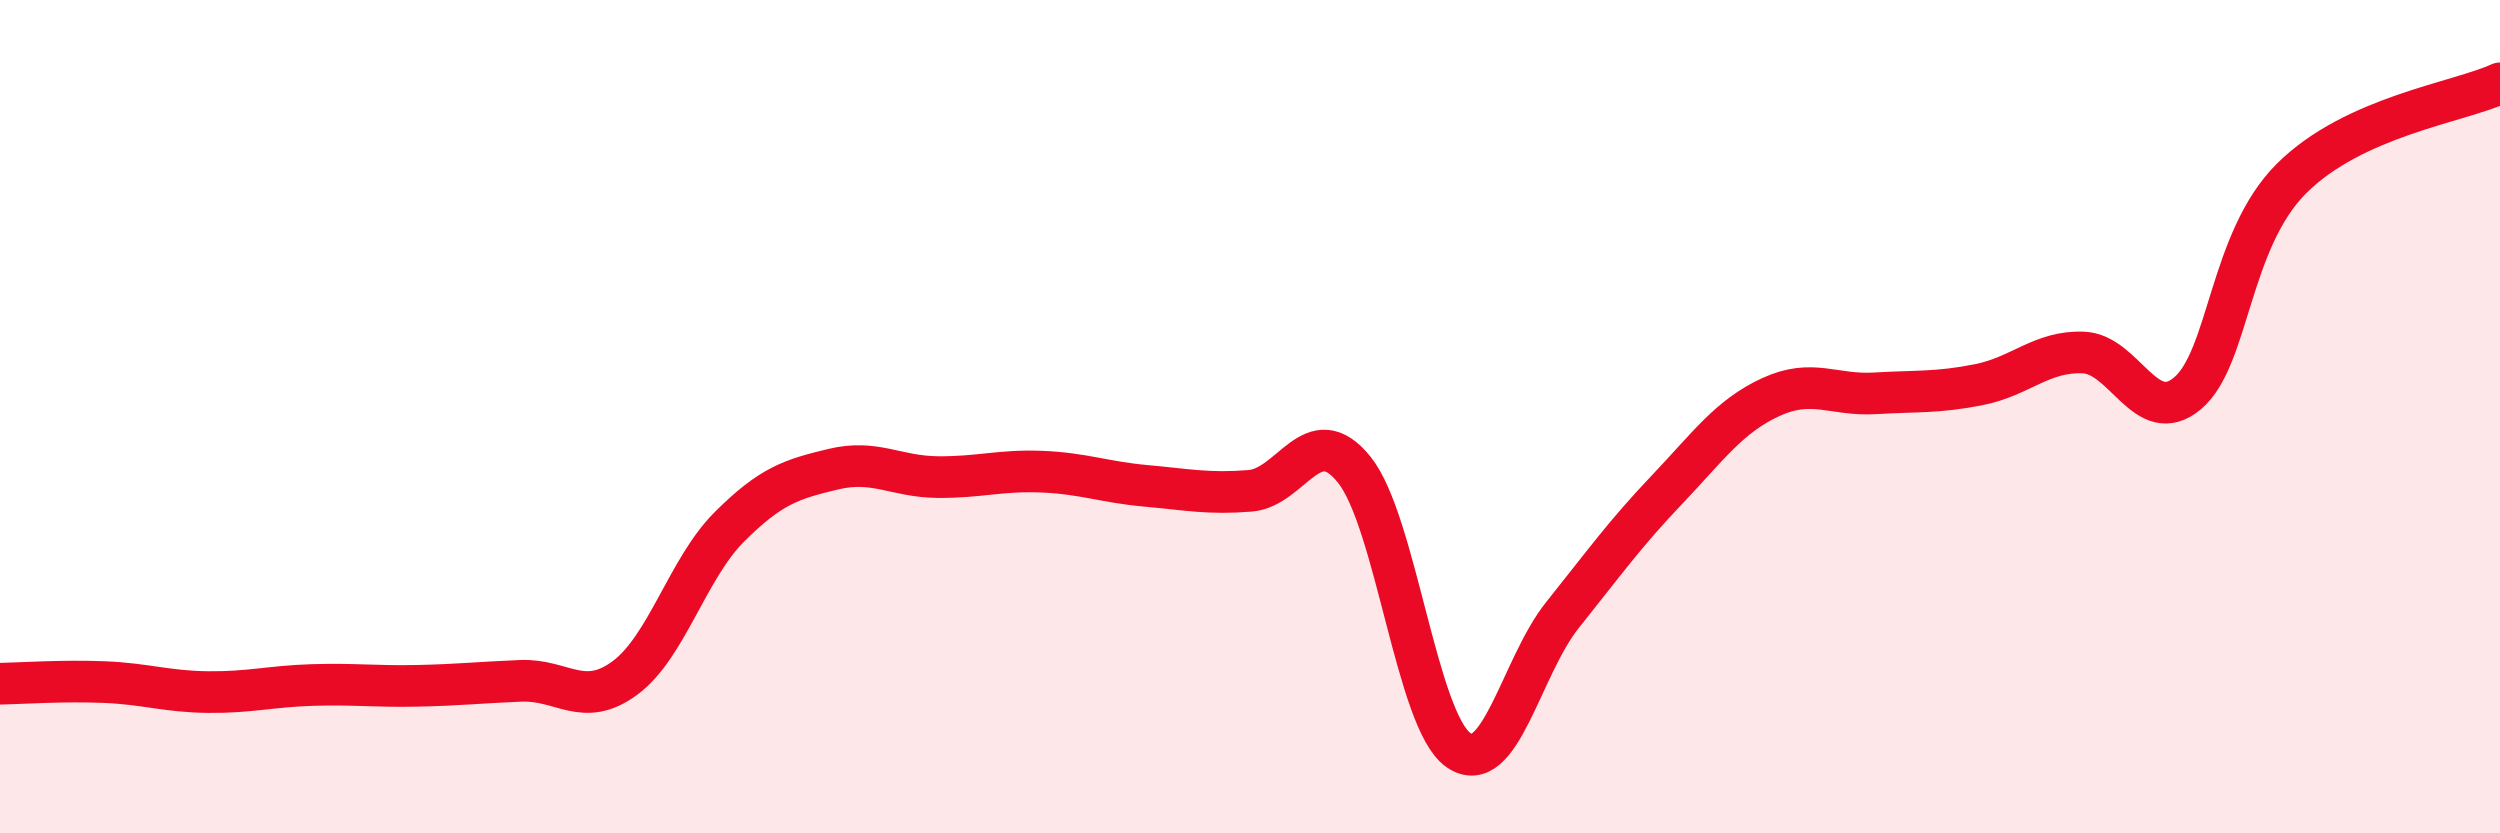 
    <svg width="60" height="20" viewBox="0 0 60 20" xmlns="http://www.w3.org/2000/svg">
      <path
        d="M 0,16.41 C 0.5,16.4 1.5,16.33 2.5,16.37 C 3.5,16.41 4,16.6 5,16.61 C 6,16.62 6.5,16.47 7.5,16.44 C 8.5,16.41 9,16.48 10,16.46 C 11,16.44 11.5,16.38 12.5,16.34 C 13.5,16.3 14,17.01 15,16.27 C 16,15.53 16.5,13.65 17.5,12.65 C 18.5,11.65 19,11.5 20,11.26 C 21,11.02 21.5,11.44 22.5,11.45 C 23.5,11.46 24,11.28 25,11.32 C 26,11.36 26.5,11.57 27.5,11.66 C 28.5,11.75 29,11.86 30,11.78 C 31,11.7 31.5,10.03 32.5,11.27 C 33.5,12.51 34,17.3 35,18 C 36,18.7 36.5,16.01 37.5,14.76 C 38.5,13.51 39,12.81 40,11.76 C 41,10.71 41.5,9.99 42.5,9.53 C 43.5,9.07 44,9.5 45,9.44 C 46,9.38 46.5,9.43 47.5,9.23 C 48.5,9.03 49,8.42 50,8.46 C 51,8.5 51.5,10.28 52.5,9.44 C 53.5,8.6 53.5,5.77 55,4.28 C 56.5,2.79 59,2.46 60,2L60 20L0 20Z"
        fill="#EB0A25"
        opacity="0.1"
        stroke-linecap="round"
        stroke-linejoin="round"
      />
      <path
        d="M 0,16.41 C 0.5,16.4 1.5,16.33 2.5,16.37 C 3.5,16.41 4,16.6 5,16.61 C 6,16.62 6.5,16.47 7.5,16.44 C 8.5,16.41 9,16.48 10,16.46 C 11,16.44 11.5,16.38 12.5,16.34 C 13.5,16.3 14,17.01 15,16.27 C 16,15.53 16.5,13.65 17.5,12.65 C 18.5,11.65 19,11.5 20,11.26 C 21,11.02 21.5,11.44 22.5,11.45 C 23.5,11.46 24,11.28 25,11.32 C 26,11.36 26.5,11.57 27.5,11.66 C 28.5,11.75 29,11.86 30,11.78 C 31,11.7 31.5,10.03 32.5,11.27 C 33.5,12.51 34,17.3 35,18 C 36,18.7 36.5,16.01 37.5,14.76 C 38.5,13.51 39,12.81 40,11.76 C 41,10.71 41.5,9.99 42.5,9.53 C 43.5,9.07 44,9.5 45,9.44 C 46,9.38 46.5,9.43 47.5,9.23 C 48.5,9.03 49,8.42 50,8.46 C 51,8.5 51.5,10.28 52.5,9.44 C 53.5,8.6 53.5,5.77 55,4.28 C 56.5,2.79 59,2.46 60,2"
        stroke="#EB0A25"
        stroke-width="1"
        fill="none"
        stroke-linecap="round"
        stroke-linejoin="round"
      />
    </svg>
  